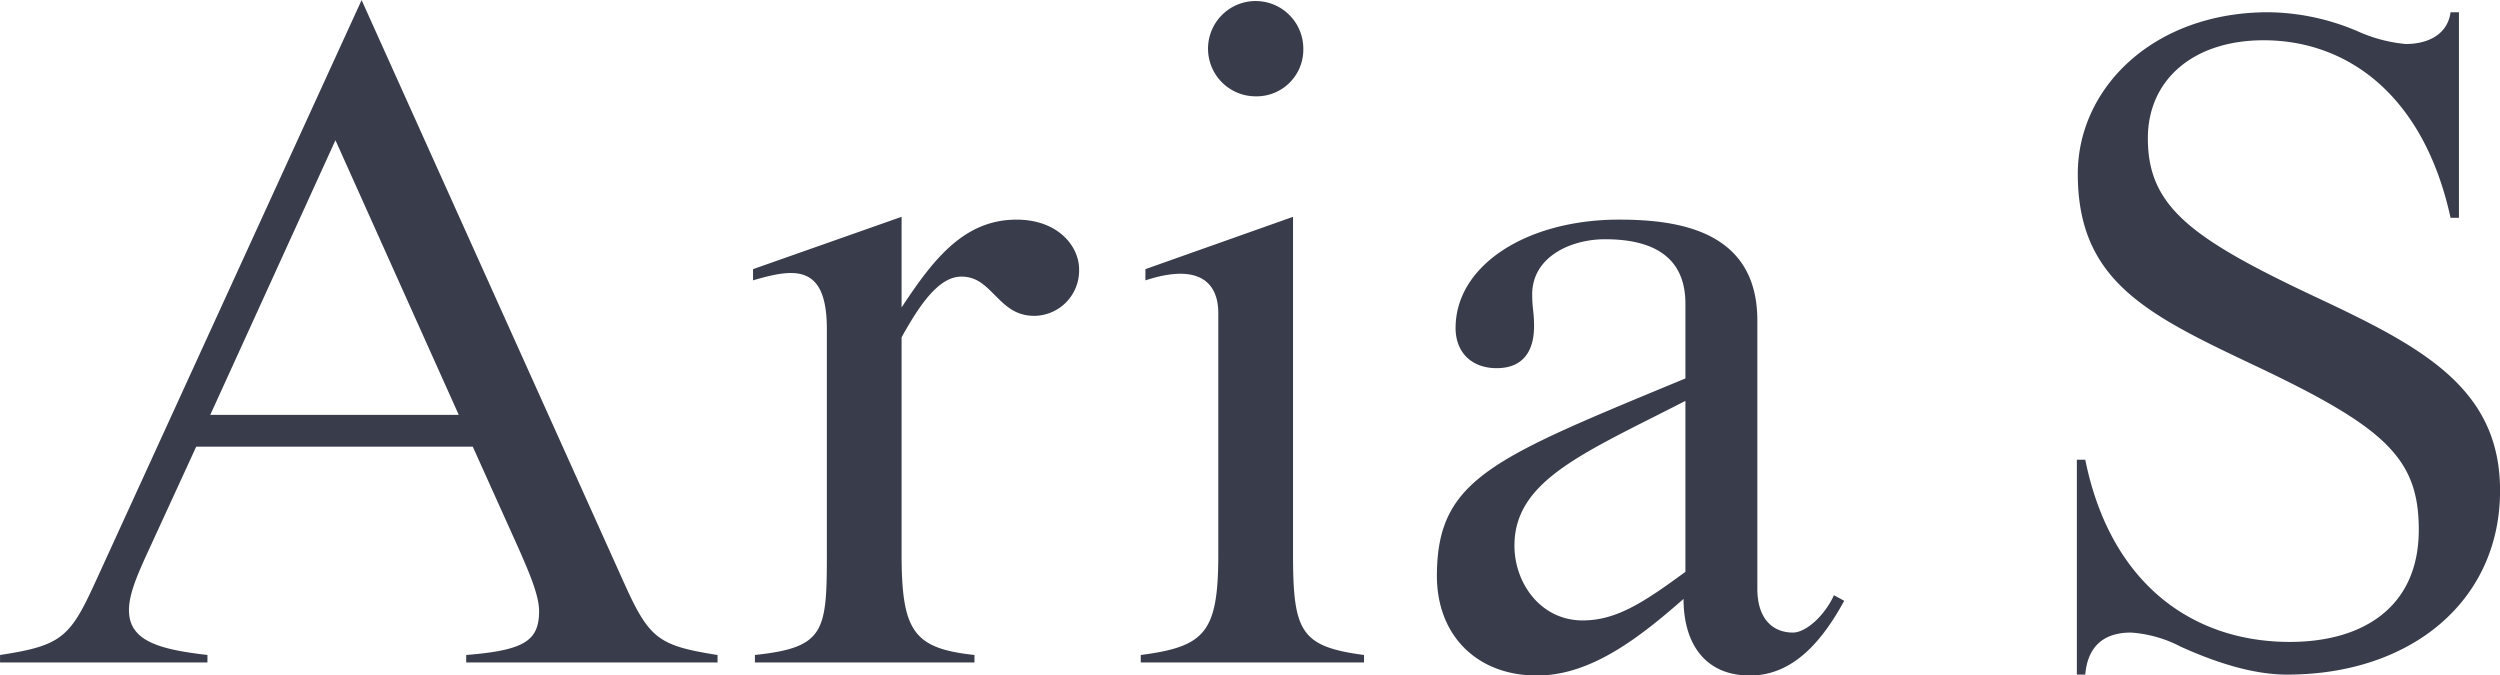 <svg xmlns="http://www.w3.org/2000/svg" width="334.5" height="90.376" viewBox="0 0 334.5 90.376"><path d="M61.383 55.511h-33.25l16.75-36.75zm34.625 33.127v-1c-7.875-1.25-9.125-2.125-12.5-9.625l-35.125-78-35.627 77.873c-3.375 7.375-4.5 8.5-12.75 9.75v1h27.75v-1c-6.5-.75-10.5-1.875-10.5-6 0-2.25 1.25-5 2.625-8l6.375-13.875h37l6.25 13.875c1.25 2.875 2.625 6 2.625 8.125 0 4-2 5.25-9.75 5.875v1h33.625zm48.375-52.625c0-3-2.75-6.625-8.375-6.625-7.125 0-11.25 5.5-15.375 11.75V29.011l-19.875 7v1.5c5.5-1.625 9.875-2.25 9.875 6.5v30c0 10.5-.25 12.625-9.625 13.625v1h29.375v-1c-8.125-.875-9.75-3.125-9.75-13.5v-29c2.625-4.75 5.125-8.125 8-8.125 2 0 3.125 1.125 4.375 2.375 1.375 1.375 2.75 2.875 5.375 2.875a6.06 6.06 0 006-6.25zm30-29.5a6.375 6.375 0 10-6.375 6.375 6.246 6.246 0 006.375-6.377zm8.125 82.125v-1c-8.5-1.125-9.5-3.125-9.5-13.5V29.011l-19.75 7v1.5c7.25-2.375 9.75.375 9.75 4.375v32.252c0 10.5-1.75 12.375-10.375 13.5v1h29.875zm64.25-8.25l-1.375-.75c-1.25 2.75-3.75 5-5.5 5-2.5 0-4.75-1.625-4.75-5.875V42.886c0-12-10.5-13.5-18.5-13.5-12.375 0-21.875 6.125-21.875 14.5 0 3.25 2.125 5.375 5.5 5.375 3.5 0 5-2.25 5-5.625 0-1.875-.25-2.375-.25-4.25 0-5 5.125-7.375 9.75-7.375 8.125 0 10.75 3.75 10.75 8.625v10c-25.625 10.625-33.125 13.375-33.25 26.125-.125 8.25 5.375 13.625 13.375 13.625 7.125 0 13.5-4.875 19.625-10.25 0 6.125 3 10.25 8.875 10.25s9.75-4.748 12.623-10zm-21.25-3.875c-5.625 4.125-9.25 6.5-13.75 6.5-5.625 0-9.125-5-9.125-10 0-8.75 9.25-12.375 22.875-19.375v22.875zm109-10.875c0-13.75-10.5-19.25-24.625-25.875-16.75-7.875-22.5-12.125-22.5-21.25 0-7.875 6.125-13.125 15.5-13.125 11 0 21.375 7.125 25 23.75h1.125v-27.5h-1.125c-.375 2.875-2.875 4.25-6 4.25a20.105 20.105 0 01-6.25-1.625 31.077 31.077 0 00-12.125-2.625c-15.375 0-25.5 10.125-25.5 21.625 0 14.25 9.125 18.75 23.375 25.5 17.75 8.375 22.25 12.5 22.25 22.125 0 10.375-7.5 15-17.25 15-13 0-24-7.75-27.375-24.375h-1.125v28.75h1.125c.25-3 1.75-5.625 6.125-5.625a16.823 16.823 0 016.625 1.875c4.125 1.875 9.375 3.75 14.25 3.75 16.625-.002 28.5-9.877 28.5-24.625z" fill="#393d4b" fill-rule="evenodd"/></svg>